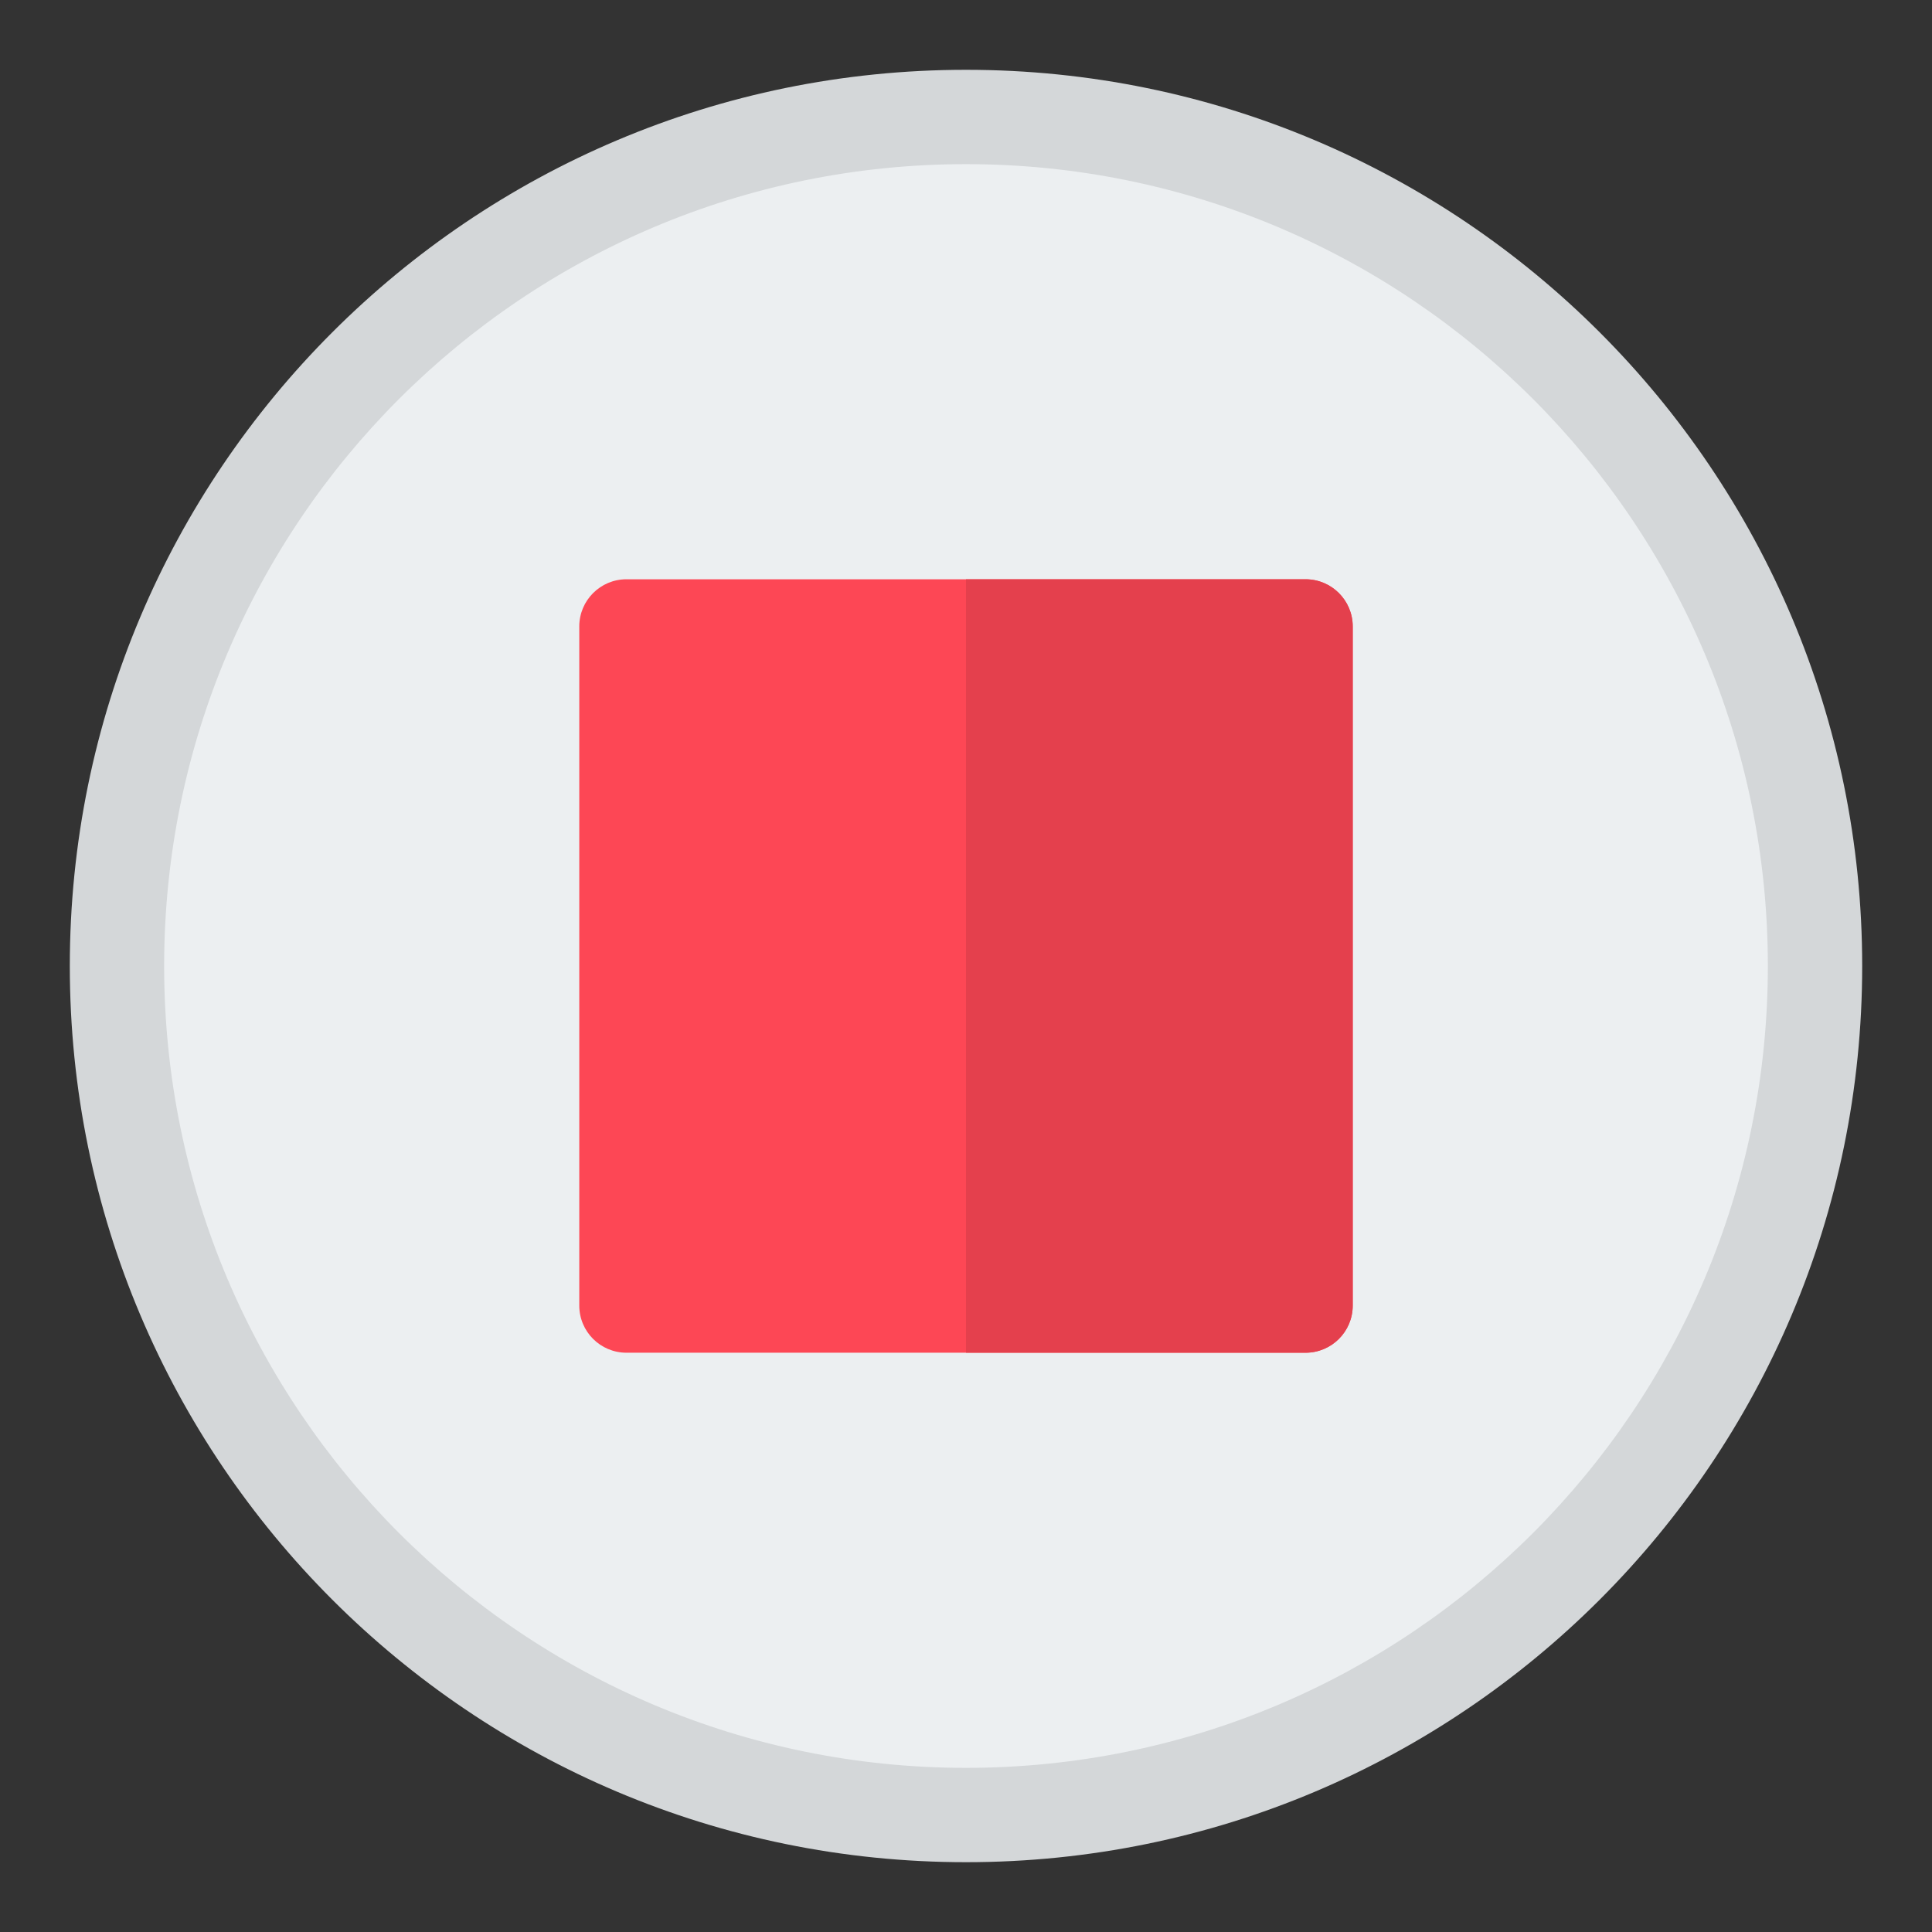 <!-- icon666.com - MILLIONS OF FREE VECTOR ICONS --><svg id="Layer_1" enable-background="new 0 0 512 512" viewBox="0 0 512 512" xmlns="http://www.w3.org/2000/svg"><rect x="0" y="0" width="512" height="512" fill="#333333" stroke="none"/><g clip-rule="evenodd" fill-rule="evenodd"><circle cx="256" cy="256" fill="#eceff1" r="225"></circle><path d="m256 18.5c65.582 0 124.958 26.584 167.937 69.563 42.979 42.98 69.563 102.355 69.563 167.937s-26.584 124.958-69.563 167.937-102.355 69.563-167.937 69.563-124.957-26.584-167.937-69.563c-42.979-42.979-69.563-102.355-69.563-167.937s26.584-124.957 69.563-167.937c42.98-42.979 102.355-69.563 167.937-69.563zm150.261 87.239c-38.454-38.454-91.58-62.239-150.261-62.239s-111.807 23.785-150.261 62.239-62.239 91.58-62.239 150.261 23.785 111.807 62.239 150.261 91.579 62.239 150.261 62.239 111.807-23.785 150.261-62.239 62.239-91.58 62.239-150.261-23.785-111.807-62.239-150.261z" fill="#d4d7d9"></path><path d="m166.014 153.514h179.971c6.903 0 12.5 5.596 12.5 12.5v179.971c0 6.904-5.596 12.5-12.5 12.5h-179.971c-6.904 0-12.5-5.596-12.5-12.5v-179.971c.001-6.903 5.597-12.5 12.5-12.5z" fill="#fd4755"></path><path d="m256 153.514h89.986c6.903 0 12.5 5.596 12.5 12.5v179.971c0 6.904-5.596 12.5-12.5 12.5h-89.986z" fill="#e4404d"></path></g></svg>